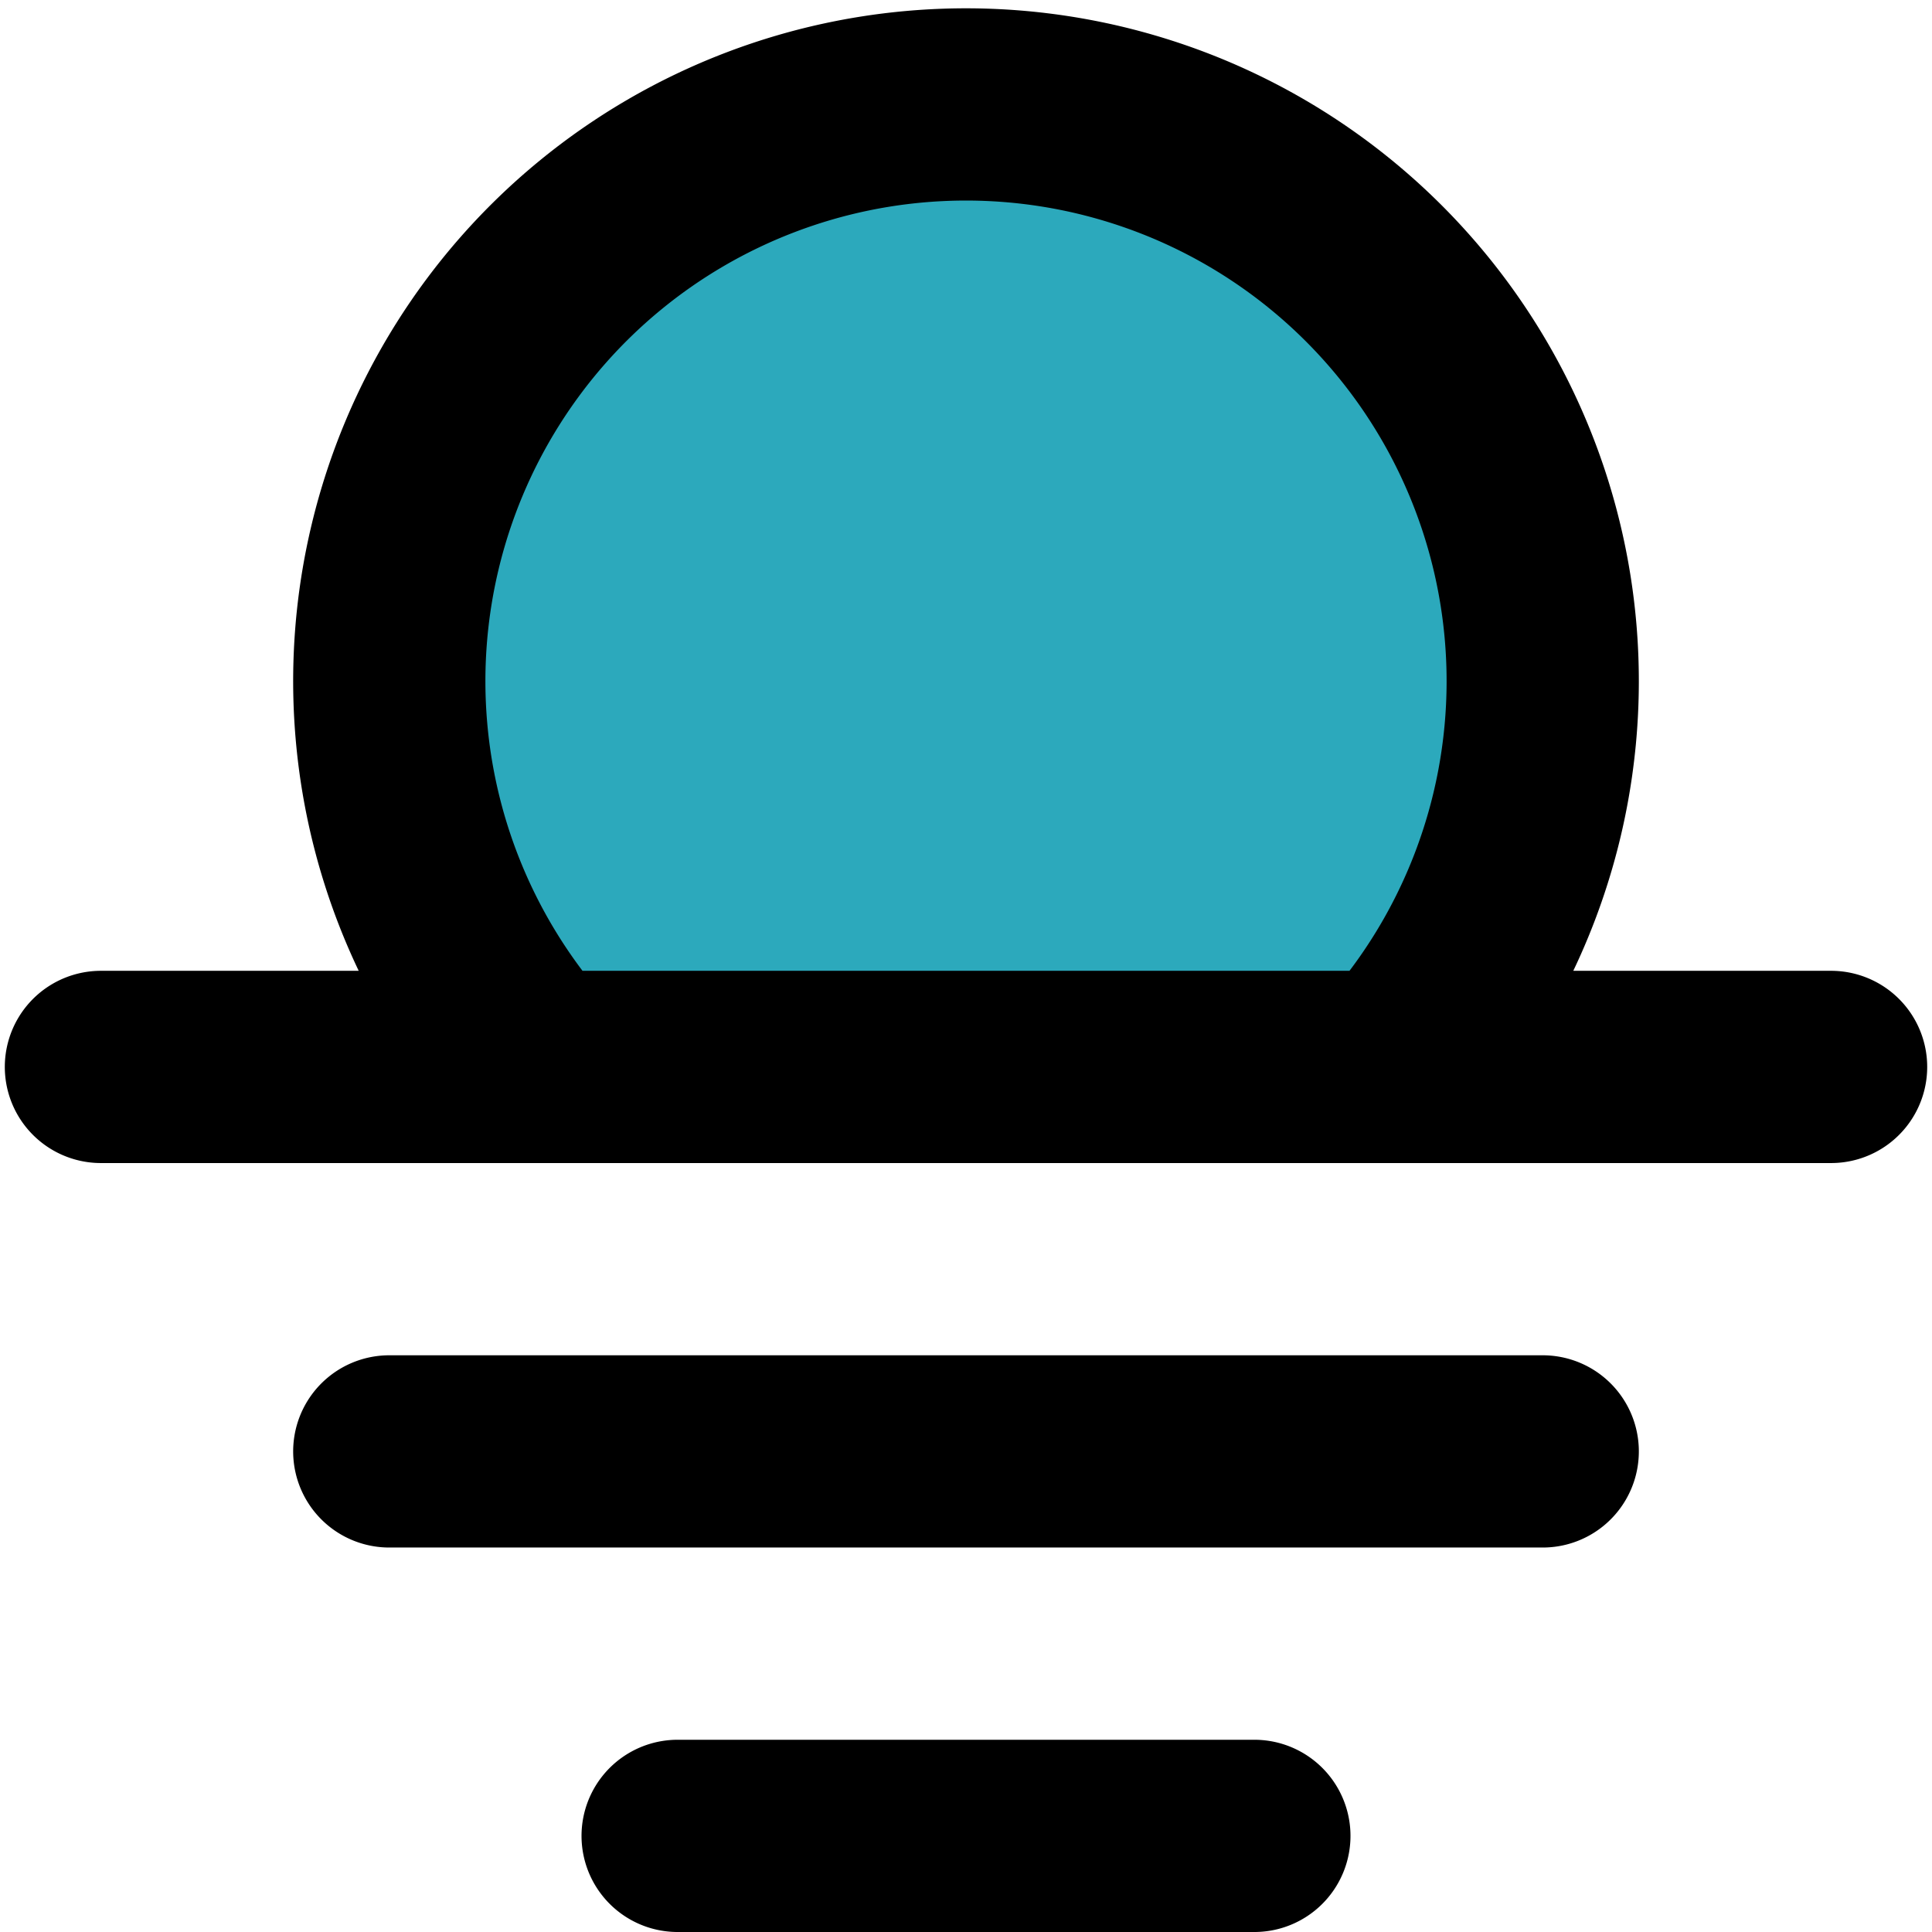 <?xml version="1.0" encoding="utf-8"?><!-- Uploaded to: SVG Repo, www.svgrepo.com, Generator: SVG Repo Mixer Tools -->
<svg width="800px" height="800px" viewBox="-0.05 0 20.1 20.1" xmlns="http://www.w3.org/2000/svg">
  <g id="sunset-5" transform="translate(-2 -1.9)">
    <path id="secondary" fill="#2ca9bc" d="M18,9a6,6,0,0,1-1.54,4H7.54A6,6,0,1,1,18,9Z"/>
    <path id="primary" d="M18,9a6,6,0,0,1-1.54,4H7.54A6,6,0,1,1,18,9Zm3,4H3m6,8h6M6,17H18" fill="none" stroke="#000000" stroke-linecap="round" stroke-linejoin="round" stroke-width="2"/>
  </g>
</svg>